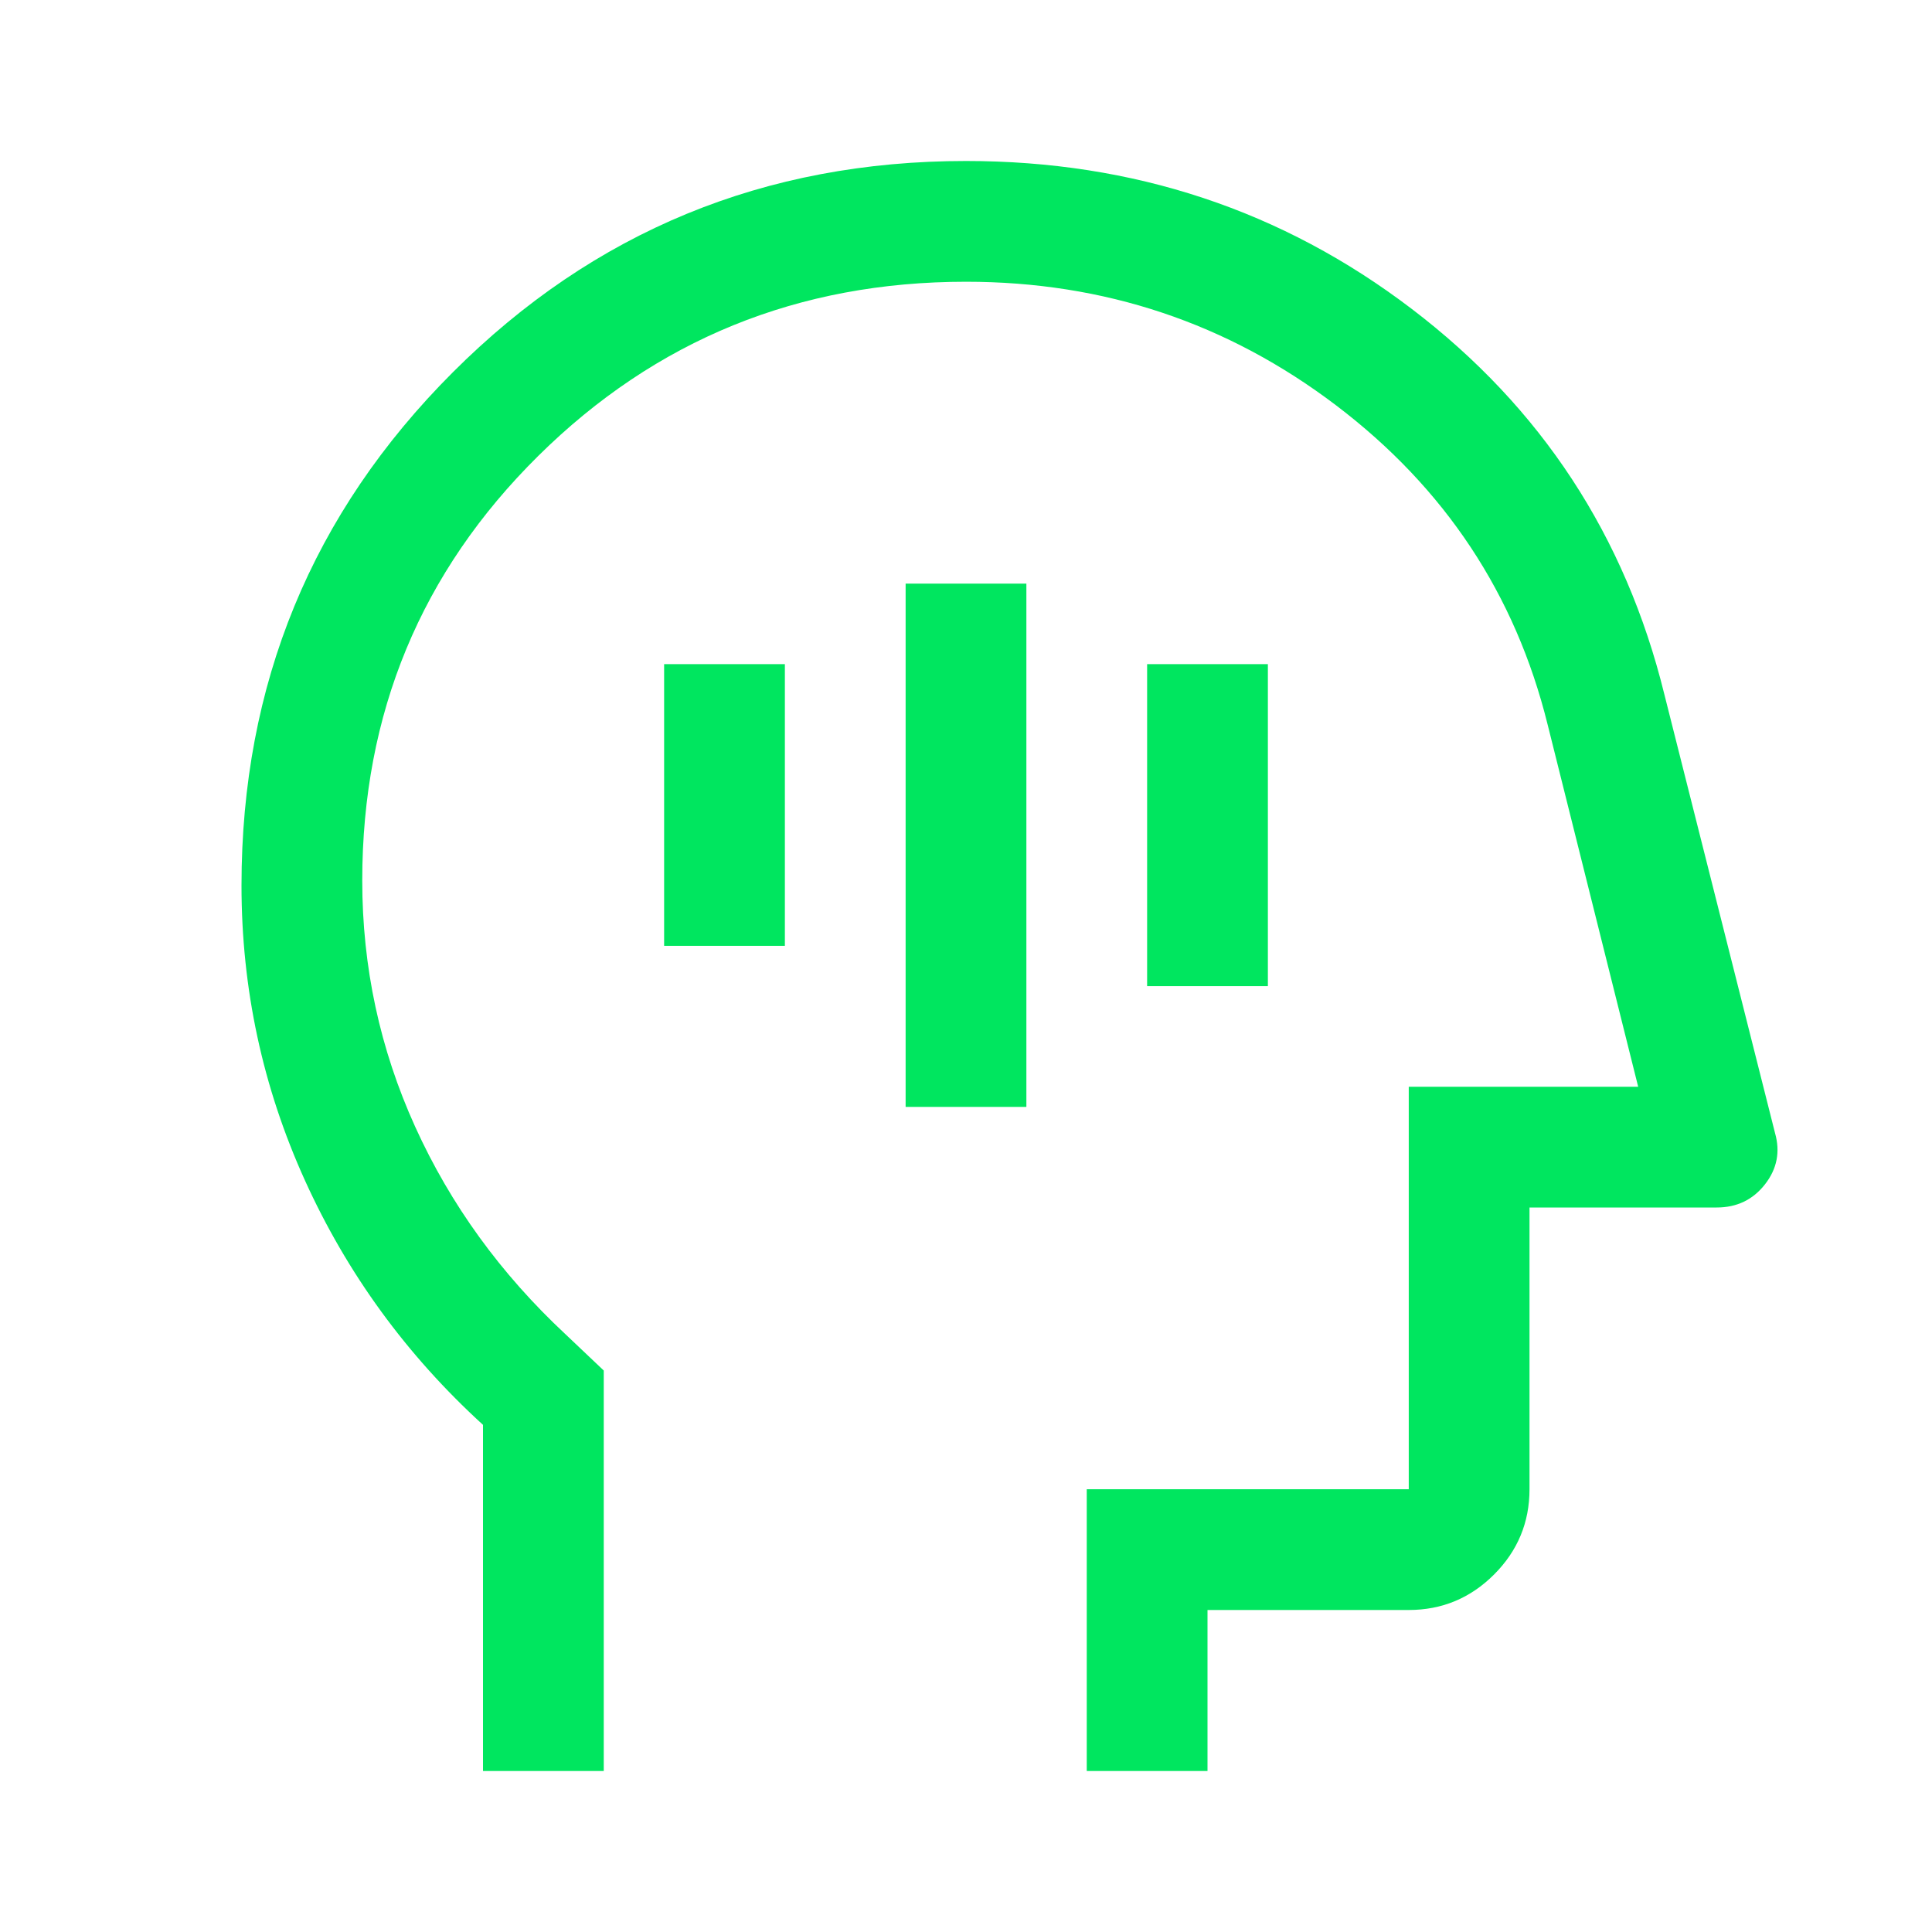 <?xml version="1.0" encoding="UTF-8"?>
<svg xmlns="http://www.w3.org/2000/svg" width="76" height="76" viewBox="0 0 76 76" fill="none">
  <path d="M35.625 43.542H40.375V22.958H35.625V43.542ZM45.125 38.792H49.875V26.125H45.125V38.792ZM26.125 37.208H30.875V26.125H26.125V37.208ZM19 69.667V56.05C15.992 53.306 13.656 50.099 11.994 46.431C10.331 42.763 9.5 38.897 9.5 34.833C9.5 26.917 12.271 20.188 17.812 14.646C23.354 9.104 30.083 6.333 38 6.333C44.597 6.333 50.442 8.273 55.535 12.152C60.629 16.031 63.94 21.085 65.471 27.312L69.825 44.571C70.036 45.31 69.904 45.983 69.429 46.59C68.954 47.197 68.321 47.5 67.529 47.5H60.167V58.583C60.167 59.89 59.702 61.008 58.772 61.938C57.841 62.868 56.723 63.333 55.417 63.333H47.5V69.667H42.75V58.583H55.417V42.75H64.442L60.879 28.5C59.612 23.381 56.842 19.198 52.567 15.952C48.292 12.706 43.436 11.083 38 11.083C31.403 11.083 25.795 13.366 21.177 17.931C16.559 22.497 14.25 28.066 14.25 34.639C14.25 38.039 14.945 41.268 16.334 44.328C17.723 47.388 19.694 50.108 22.246 52.487L23.75 53.913V69.667H19Z" fill="#00E65F"></path>
</svg>
